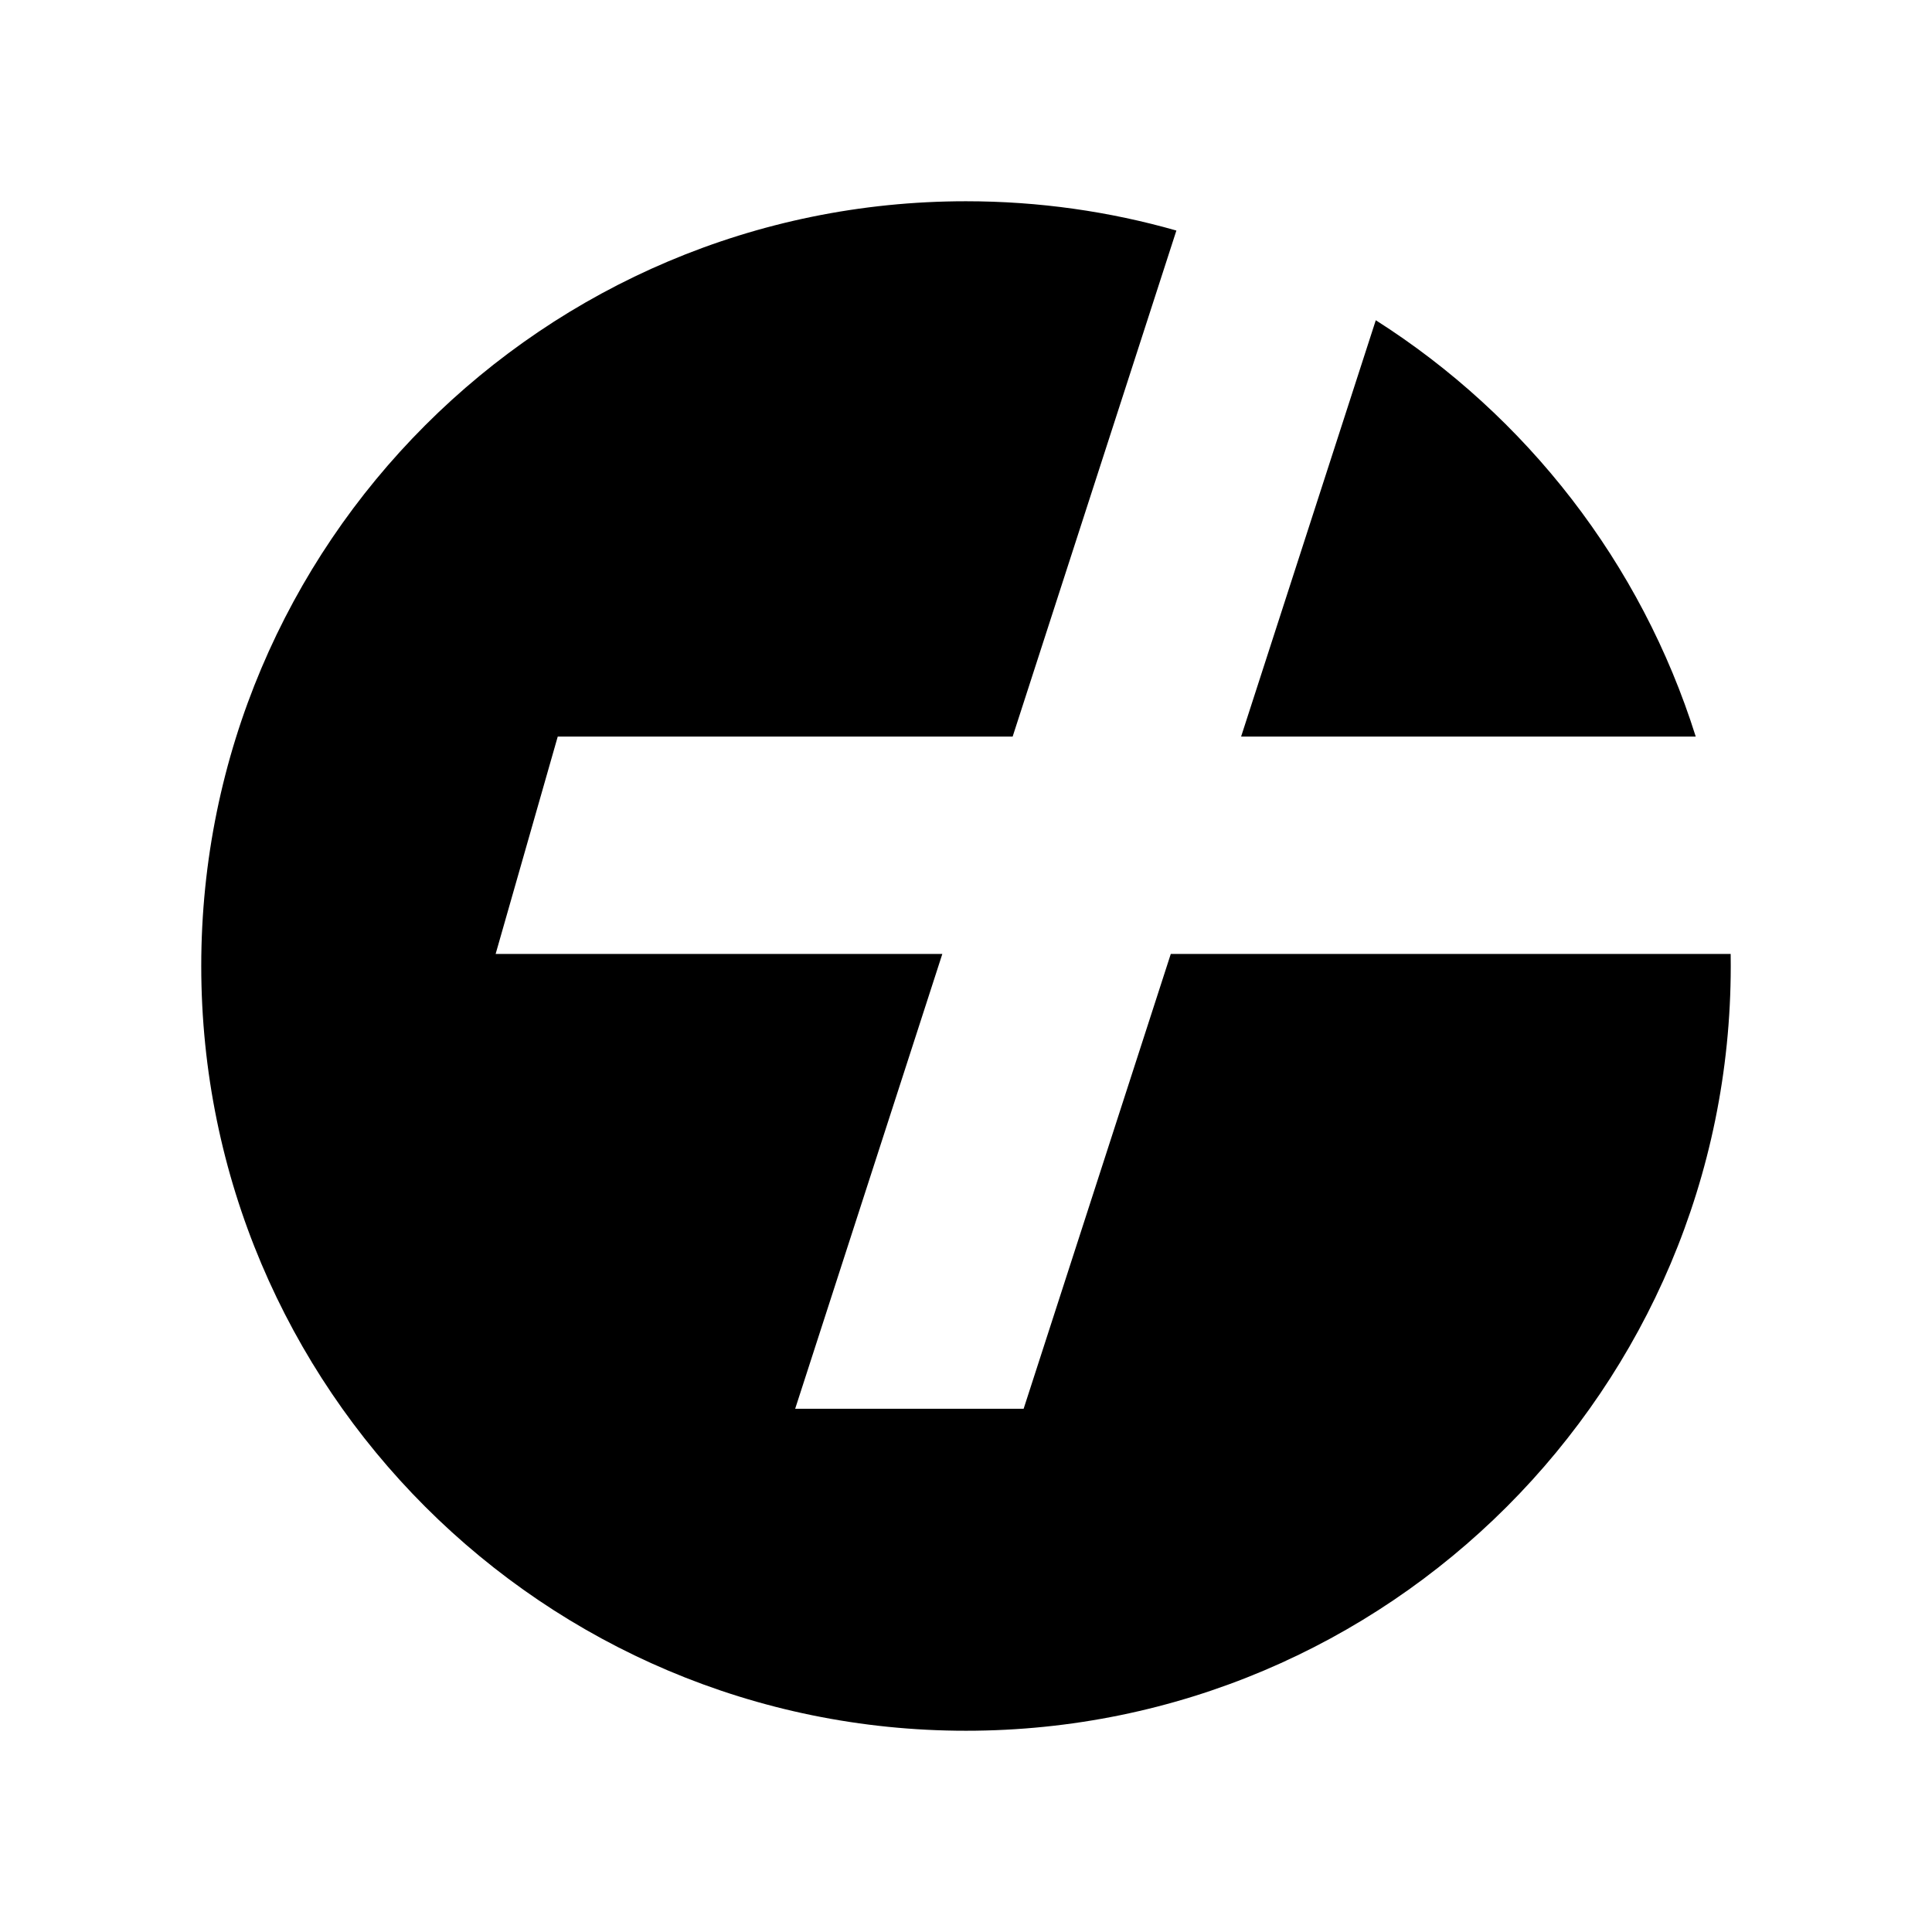 <svg width="48" height="48" viewBox="0 0 48 48" fill="none" xmlns="http://www.w3.org/2000/svg">
<path fill-rule="evenodd" clip-rule="evenodd" d="M23.412 23.7L19.756 35H25.432L29.088 23.7L42.998 23.7C42.999 23.8 43 23.9 43 24C43 34.494 34.493 43 24 43C13.507 43 5 34.494 5 24C5 13.507 13.507 5 24 5C25.813 5 27.566 5.254 29.227 5.728L25.159 18.3L13.857 18.3L12.314 23.7L23.412 23.7ZM34.181 7.956L30.835 18.3L42.13 18.3C40.775 13.986 37.922 10.335 34.181 7.956Z" fill="black"/>
</svg>
